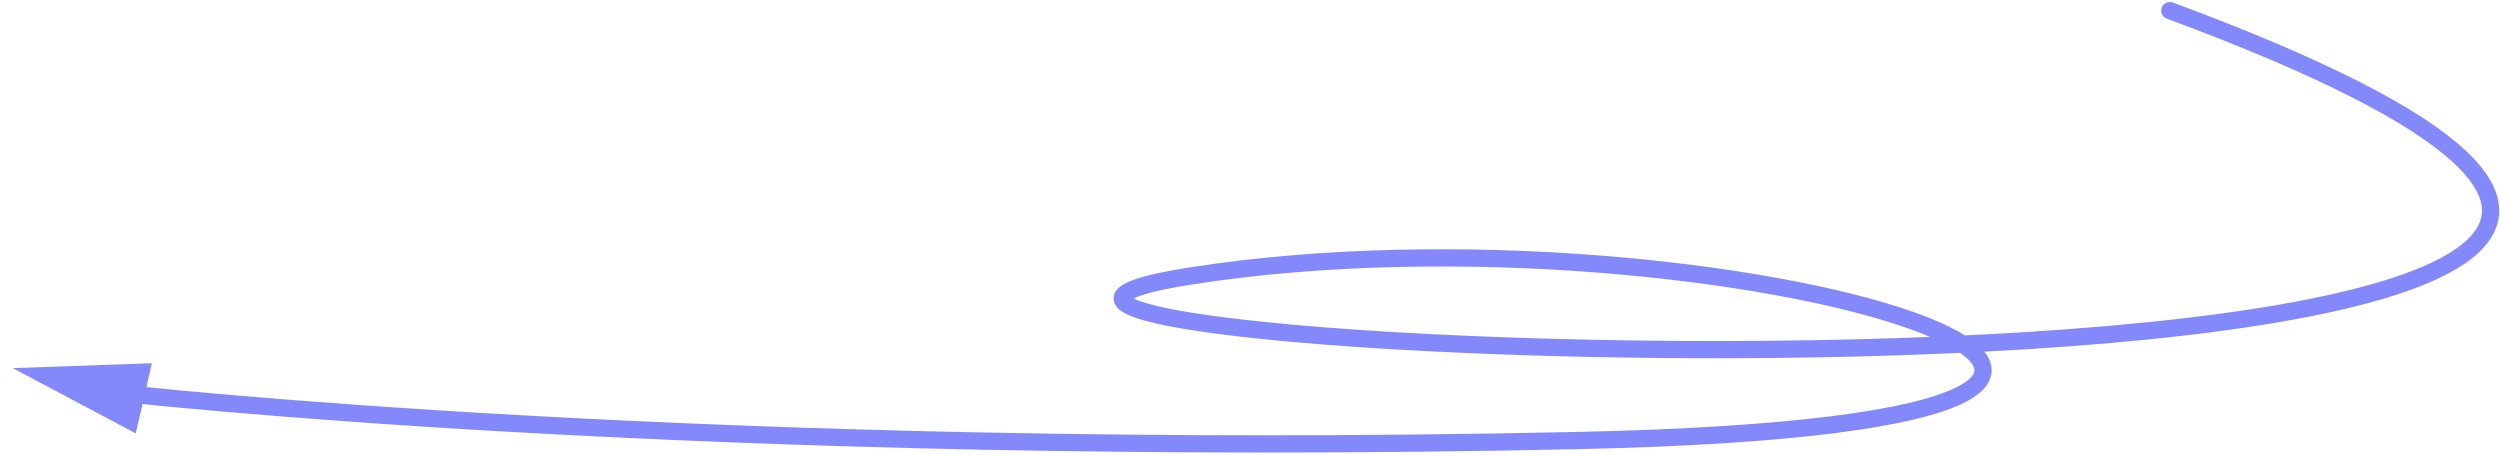 <?xml version="1.0" encoding="UTF-8"?> <svg xmlns="http://www.w3.org/2000/svg" width="725" height="132" viewBox="0 0 725 132" fill="none"> <path d="M629.242 3.066C985.808 135.144 191.505 104 345.503 80C499.501 56 710.275 122.286 457.684 127.753C205.093 133.221 35.822 114.083 35.822 114.083" stroke="#8389FB" stroke-width="5" stroke-linecap="round" stroke-linejoin="round"></path> <path d="M3.706 106.753L39.365 125.688L44.056 105.331L3.706 106.753Z" fill="#8389FB"></path> </svg> 